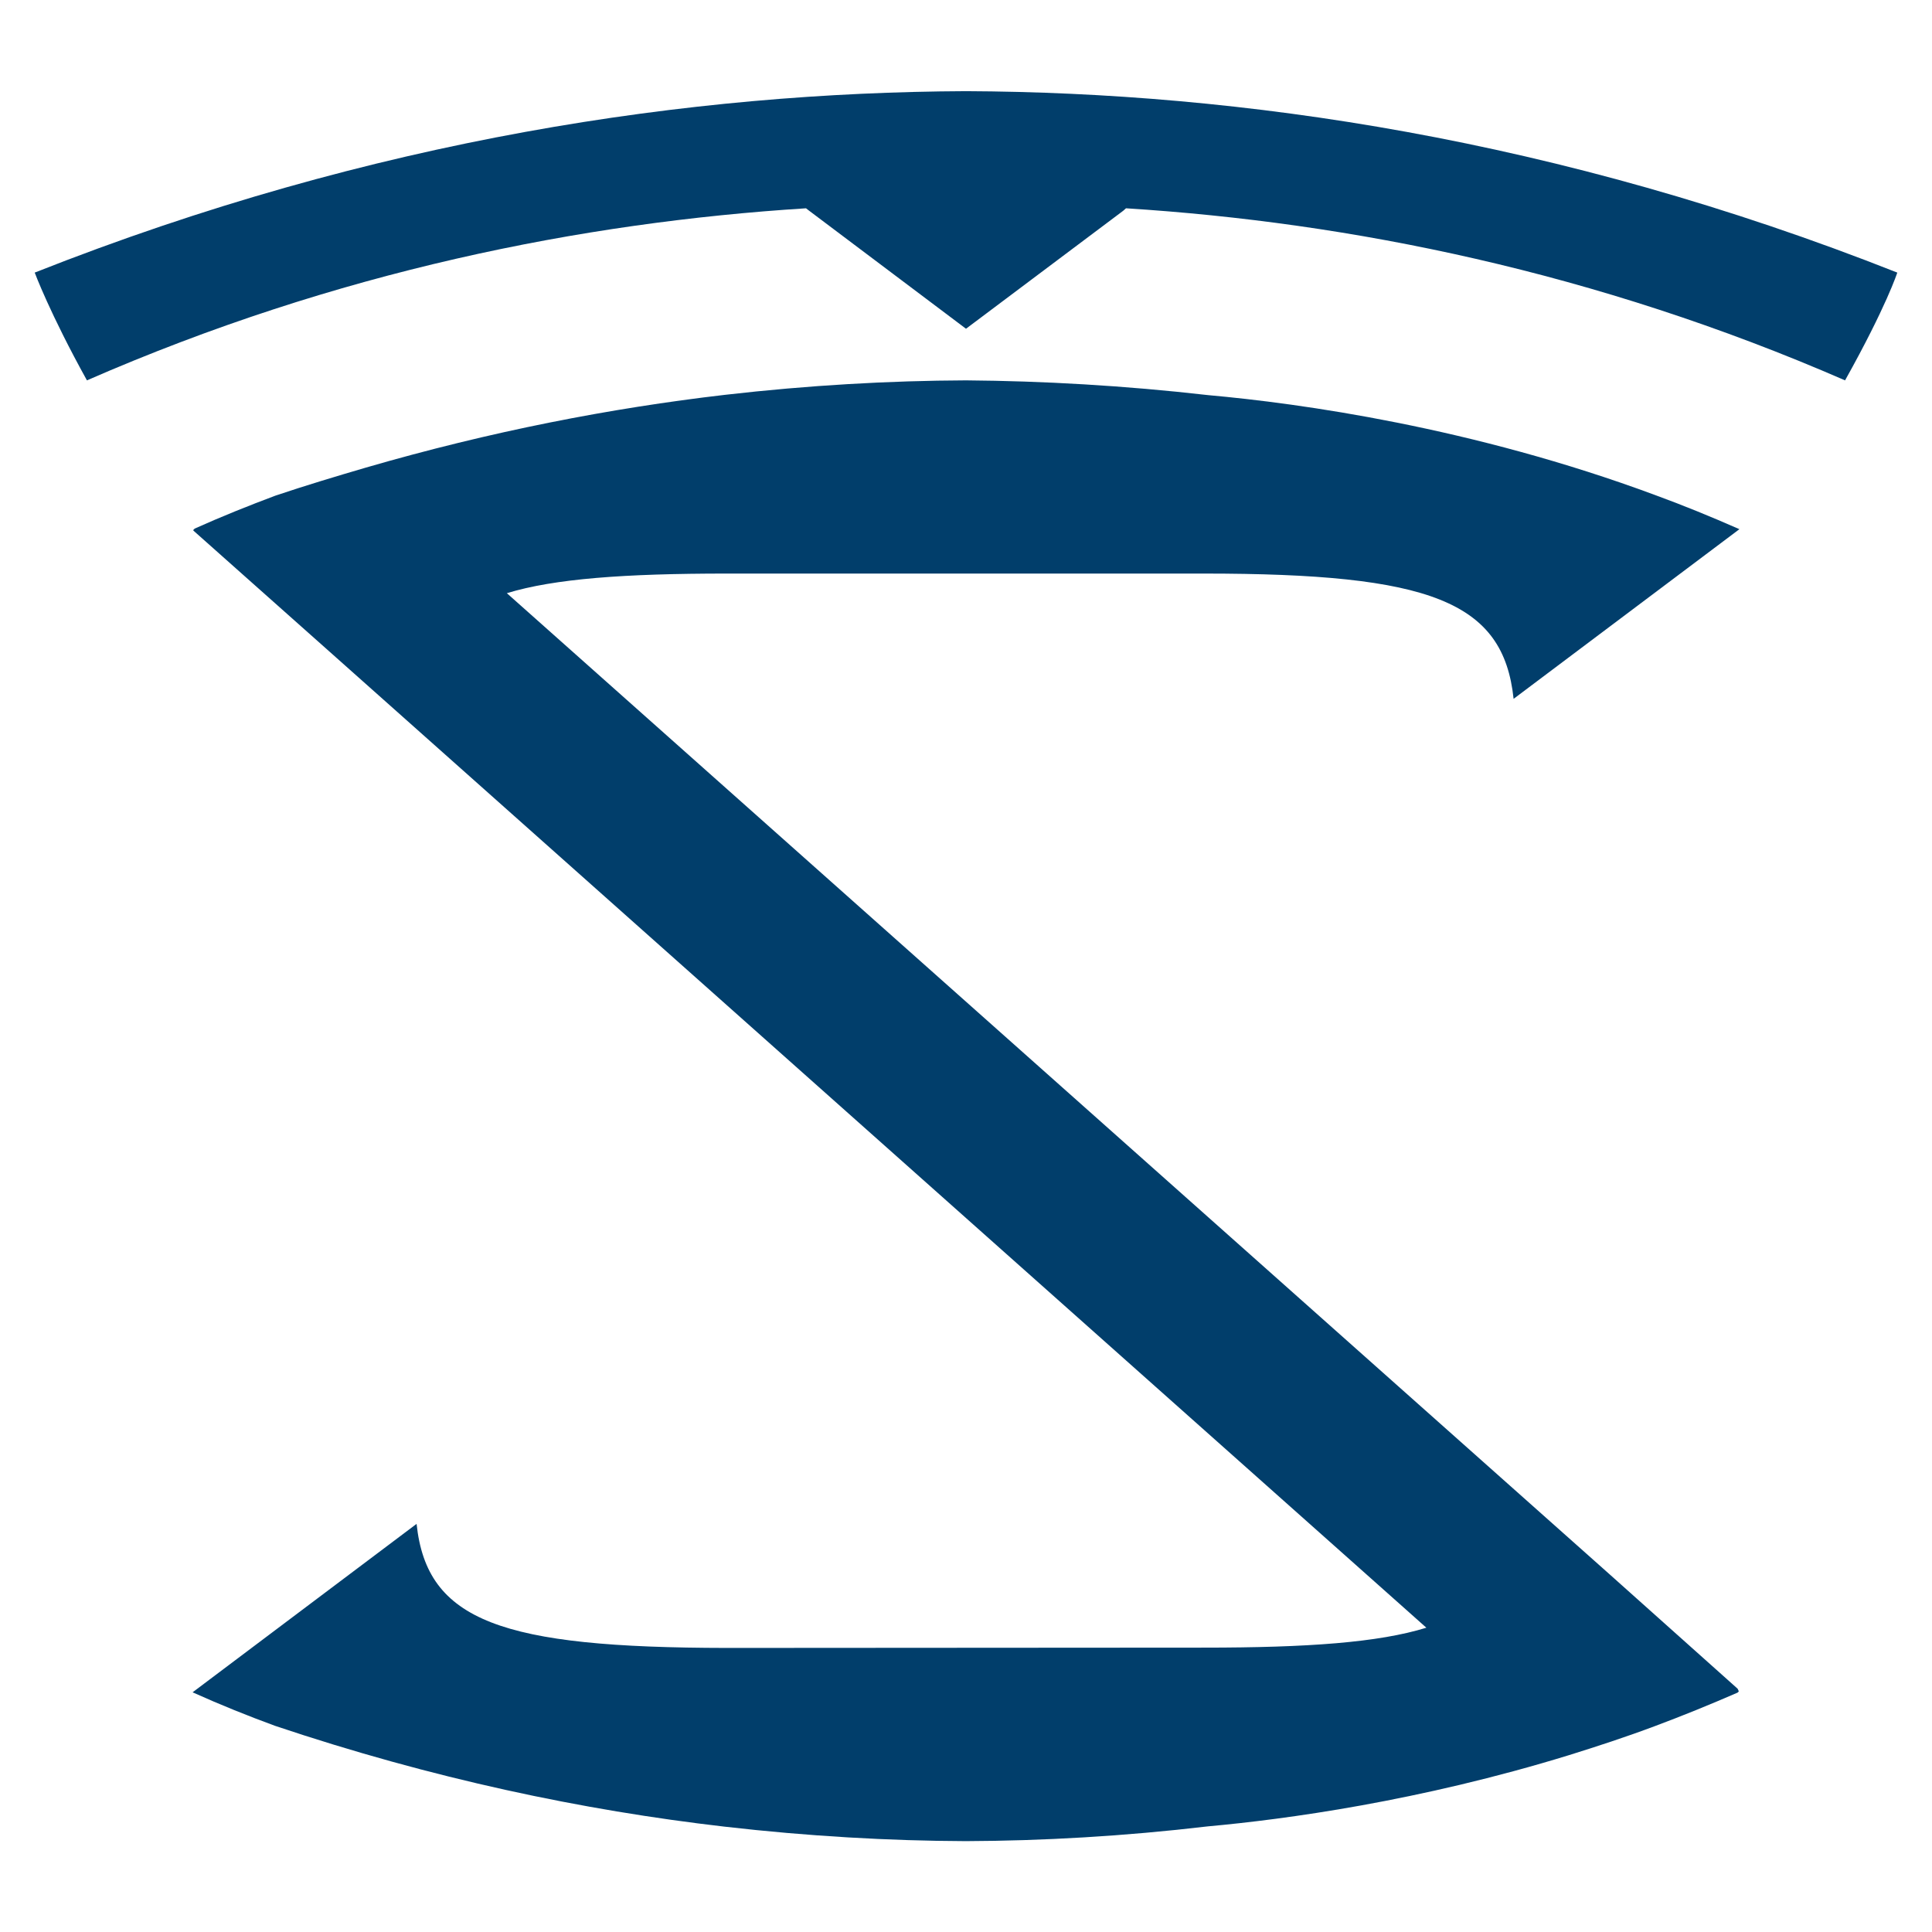 <?xml version="1.0" encoding="utf-8"?>
<!-- Generator: Adobe Illustrator 27.5.0, SVG Export Plug-In . SVG Version: 6.00 Build 0)  -->
<svg version="1.1" id="katman_1" xmlns="http://www.w3.org/2000/svg" xmlns:xlink="http://www.w3.org/1999/xlink" x="0px" y="0px"
	 viewBox="0 0 64 64" style="enable-background:new 0 0 64 64;" xml:space="preserve">
<style type="text/css">
	.st0{fill:#013E6B;}
</style>
<path class="st0" d="M32,3.02C22.93,3.06,12.4,4.58,1.15,9.03c0,0,0.5,1.35,1.73,3.57C11.15,8.99,19.27,7.37,26.7,6.9l0.09,0.07
	L32,10.89c0,0,0,0,0,0c0,0,0,0,0,0l5.21-3.91L37.3,6.9C44.73,7.37,52.85,9,61.12,12.6c1.38-2.47,1.73-3.57,1.73-3.57
	C51.6,4.58,41.07,3.06,32,3.02z"/>
<path class="st0" d="M53.33,52.16L16.79,19.65c1.57-0.48,3.9-0.65,7.28-0.65L39.88,19c7.51,0,9.92,0.92,10.26,4.15l7.48-5.62
	c-0.93-0.41-1.86-0.79-2.79-1.13c-6.06-2.25-11.78-3.04-14.8-3.31c-2.8-0.32-5.49-0.47-8.03-0.49c-2.53,0.01-5.21,0.16-7.99,0.48
	c-3.78,0.44-7.76,1.21-11.89,2.41c-0.99,0.29-1.99,0.59-3,0.93c-0.88,0.33-1.78,0.69-2.67,1.09L6.4,17.56
	c0,0.01,0.01,0.01,0.01,0.02l4.42,3.93l36.42,32.41c-1.58,0.49-3.93,0.66-7.37,0.66l-15.81,0.01c-7.45-0.01-9.93-0.88-10.27-4.11
	l-7.42,5.58c0.91,0.41,1.83,0.78,2.73,1.11c5.21,1.75,10.21,2.8,14.89,3.34c2.78,0.32,5.46,0.47,7.99,0.48
	c2.55-0.01,5.23-0.16,8.03-0.49c2.54-0.23,6.99-0.83,11.96-2.36c0.93-0.29,1.88-0.6,2.84-0.96c0.91-0.34,1.82-0.71,2.74-1.11
	l0.04-0.04c-0.01-0.02-0.02-0.06-0.04-0.09L53.33,52.16z"/>
</svg>
